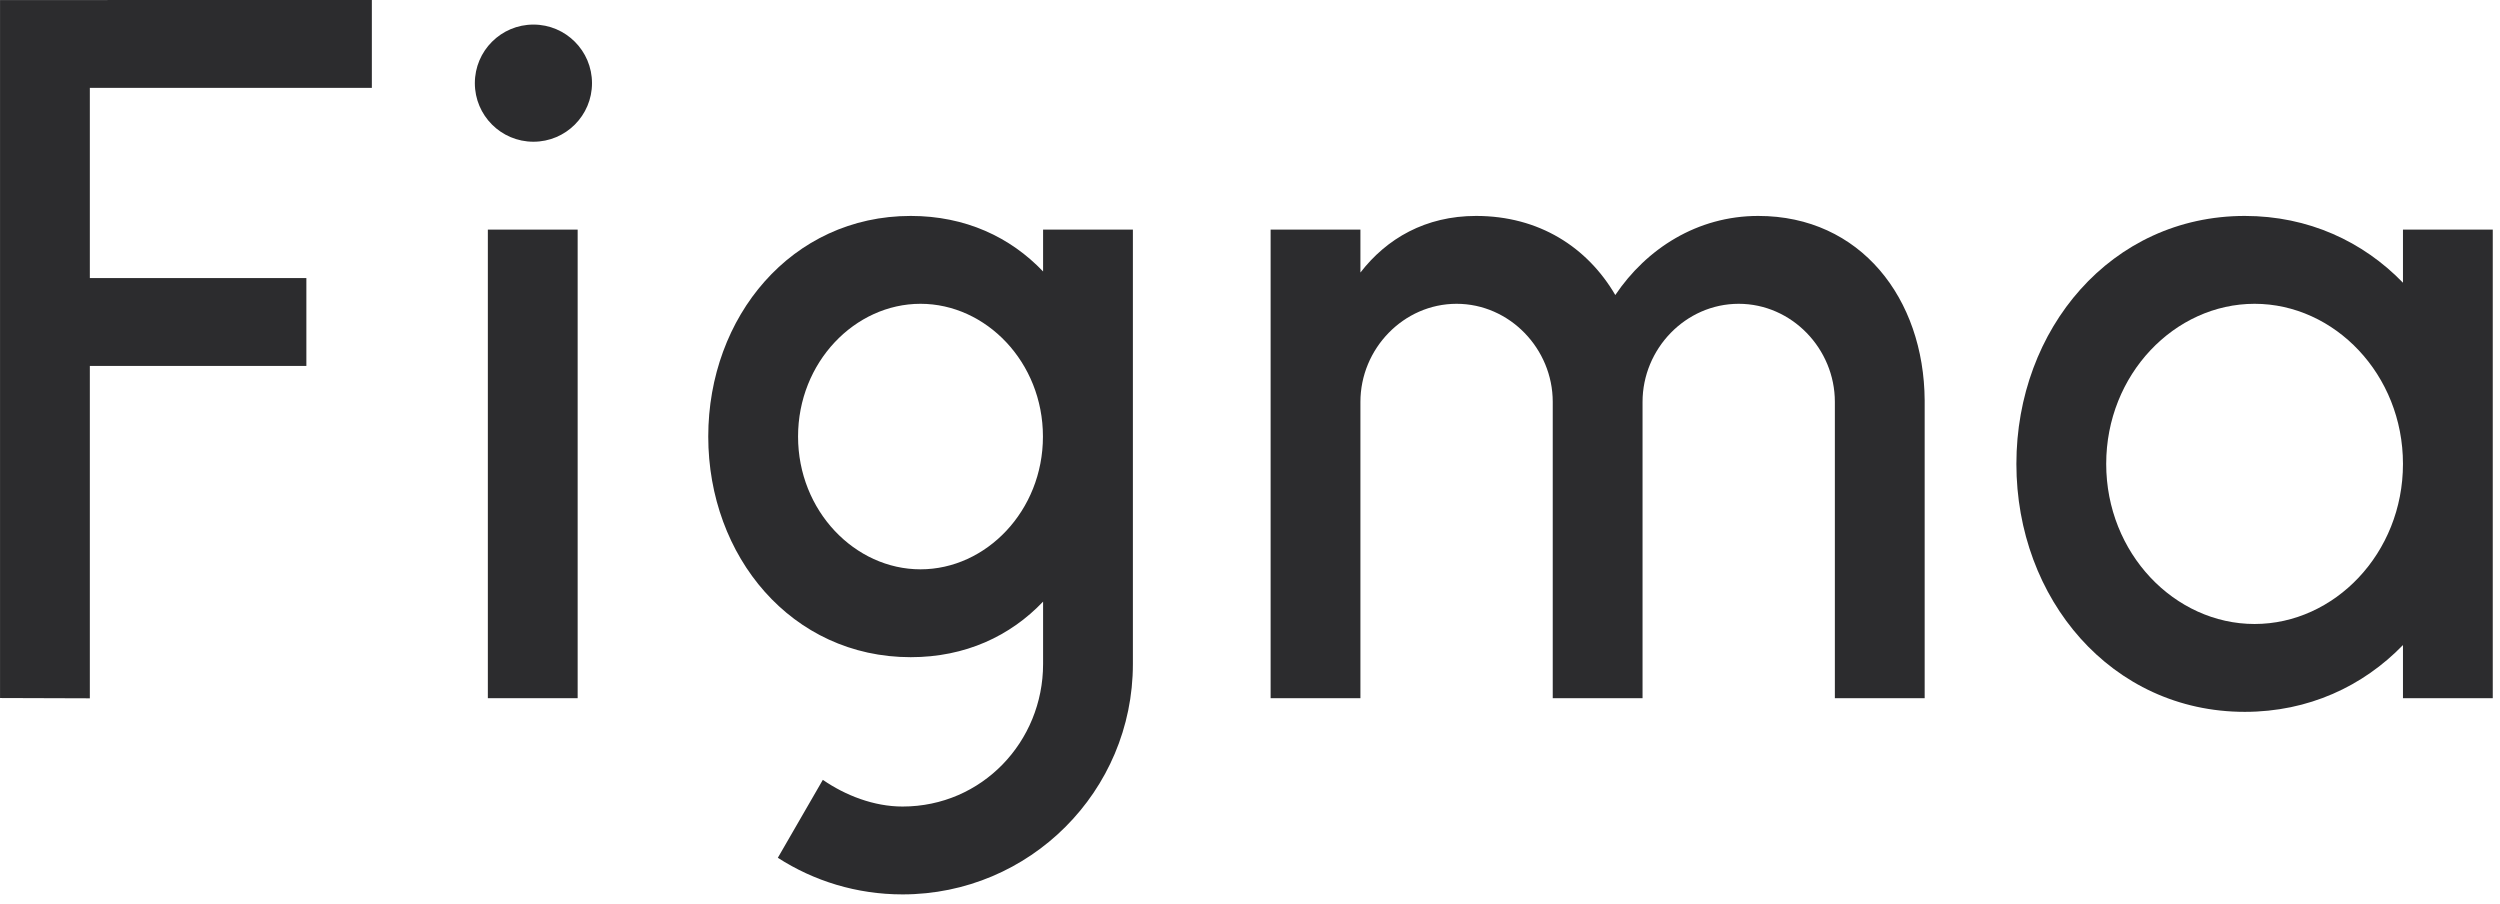 <svg width="166" height="60" viewBox="0 0 166 60" fill="none" xmlns="http://www.w3.org/2000/svg">
<path d="M0.002 0.003V46.349L5.965 46.368V24.297H20.343V18.463H5.965V5.834H24.691V0L0.002 0.003Z" fill="#2C2C2E"/>
<path d="M35.42 9.411C37.568 9.411 39.309 7.67 39.309 5.522C39.309 3.374 37.568 1.632 35.42 1.632C33.272 1.632 31.53 3.374 31.53 5.522C31.53 7.67 33.272 9.411 35.42 9.411Z" fill="#2C2C2E"/>
<path d="M32.393 15.246V46.36H38.356V15.246H32.393Z" fill="#2C2C2E"/>
<path fill-rule="evenodd" clip-rule="evenodd" d="M60.473 14.338C52.554 14.338 47.028 21.035 47.028 28.987C47.028 36.939 52.554 43.637 60.473 43.637C64.099 43.637 67.086 42.233 69.261 39.948V44.09C69.261 49.245 65.212 53.554 59.927 53.554C58.027 53.554 56.14 52.818 54.636 51.782L51.648 56.957C54.035 58.495 56.877 59.388 59.927 59.388C68.375 59.388 75.224 52.539 75.224 44.09V15.245H69.261V18.026C67.086 15.742 64.099 14.338 60.473 14.338ZM52.991 28.987C52.991 24.051 56.767 20.172 61.121 20.172C65.476 20.172 69.251 24.051 69.251 28.987C69.251 33.923 65.476 37.803 61.121 37.803C56.767 37.803 52.991 33.923 52.991 28.987Z" fill="#2C2C2E"/>
<path d="M96.717 20.172C93.191 20.172 90.332 23.16 90.332 26.686V46.359H84.369V15.245H90.332V18.096C92.079 15.837 94.654 14.338 98.013 14.338C102.192 14.338 105.399 16.413 107.256 19.59C109.322 16.522 112.691 14.338 116.746 14.338C123.533 14.338 127.758 19.814 127.798 26.589C127.798 26.609 127.798 26.63 127.798 26.65V26.654C127.798 26.664 127.798 26.675 127.798 26.686V46.359H121.835V26.686C121.835 23.16 118.976 20.172 115.45 20.172C111.923 20.172 109.065 23.16 109.065 26.686V46.359H103.102V26.686C103.102 23.16 100.243 20.172 96.717 20.172Z" fill="#2C2C2E"/>
<path fill-rule="evenodd" clip-rule="evenodd" d="M159.557 18.772C156.904 16.033 153.27 14.338 149.056 14.338C140.184 14.338 133.888 21.849 133.888 30.802C133.888 39.755 140.184 47.267 149.056 47.267C153.27 47.267 156.904 45.572 159.557 42.832V46.359H165.52V15.245H159.557V18.772ZM139.852 30.802C139.852 24.863 144.399 20.172 149.704 20.172C155.009 20.172 159.557 24.863 159.557 30.802C159.557 36.742 155.009 41.433 149.704 41.433C144.399 41.433 139.852 36.742 139.852 30.802Z" fill="#2C2C2E"/>
</svg>
